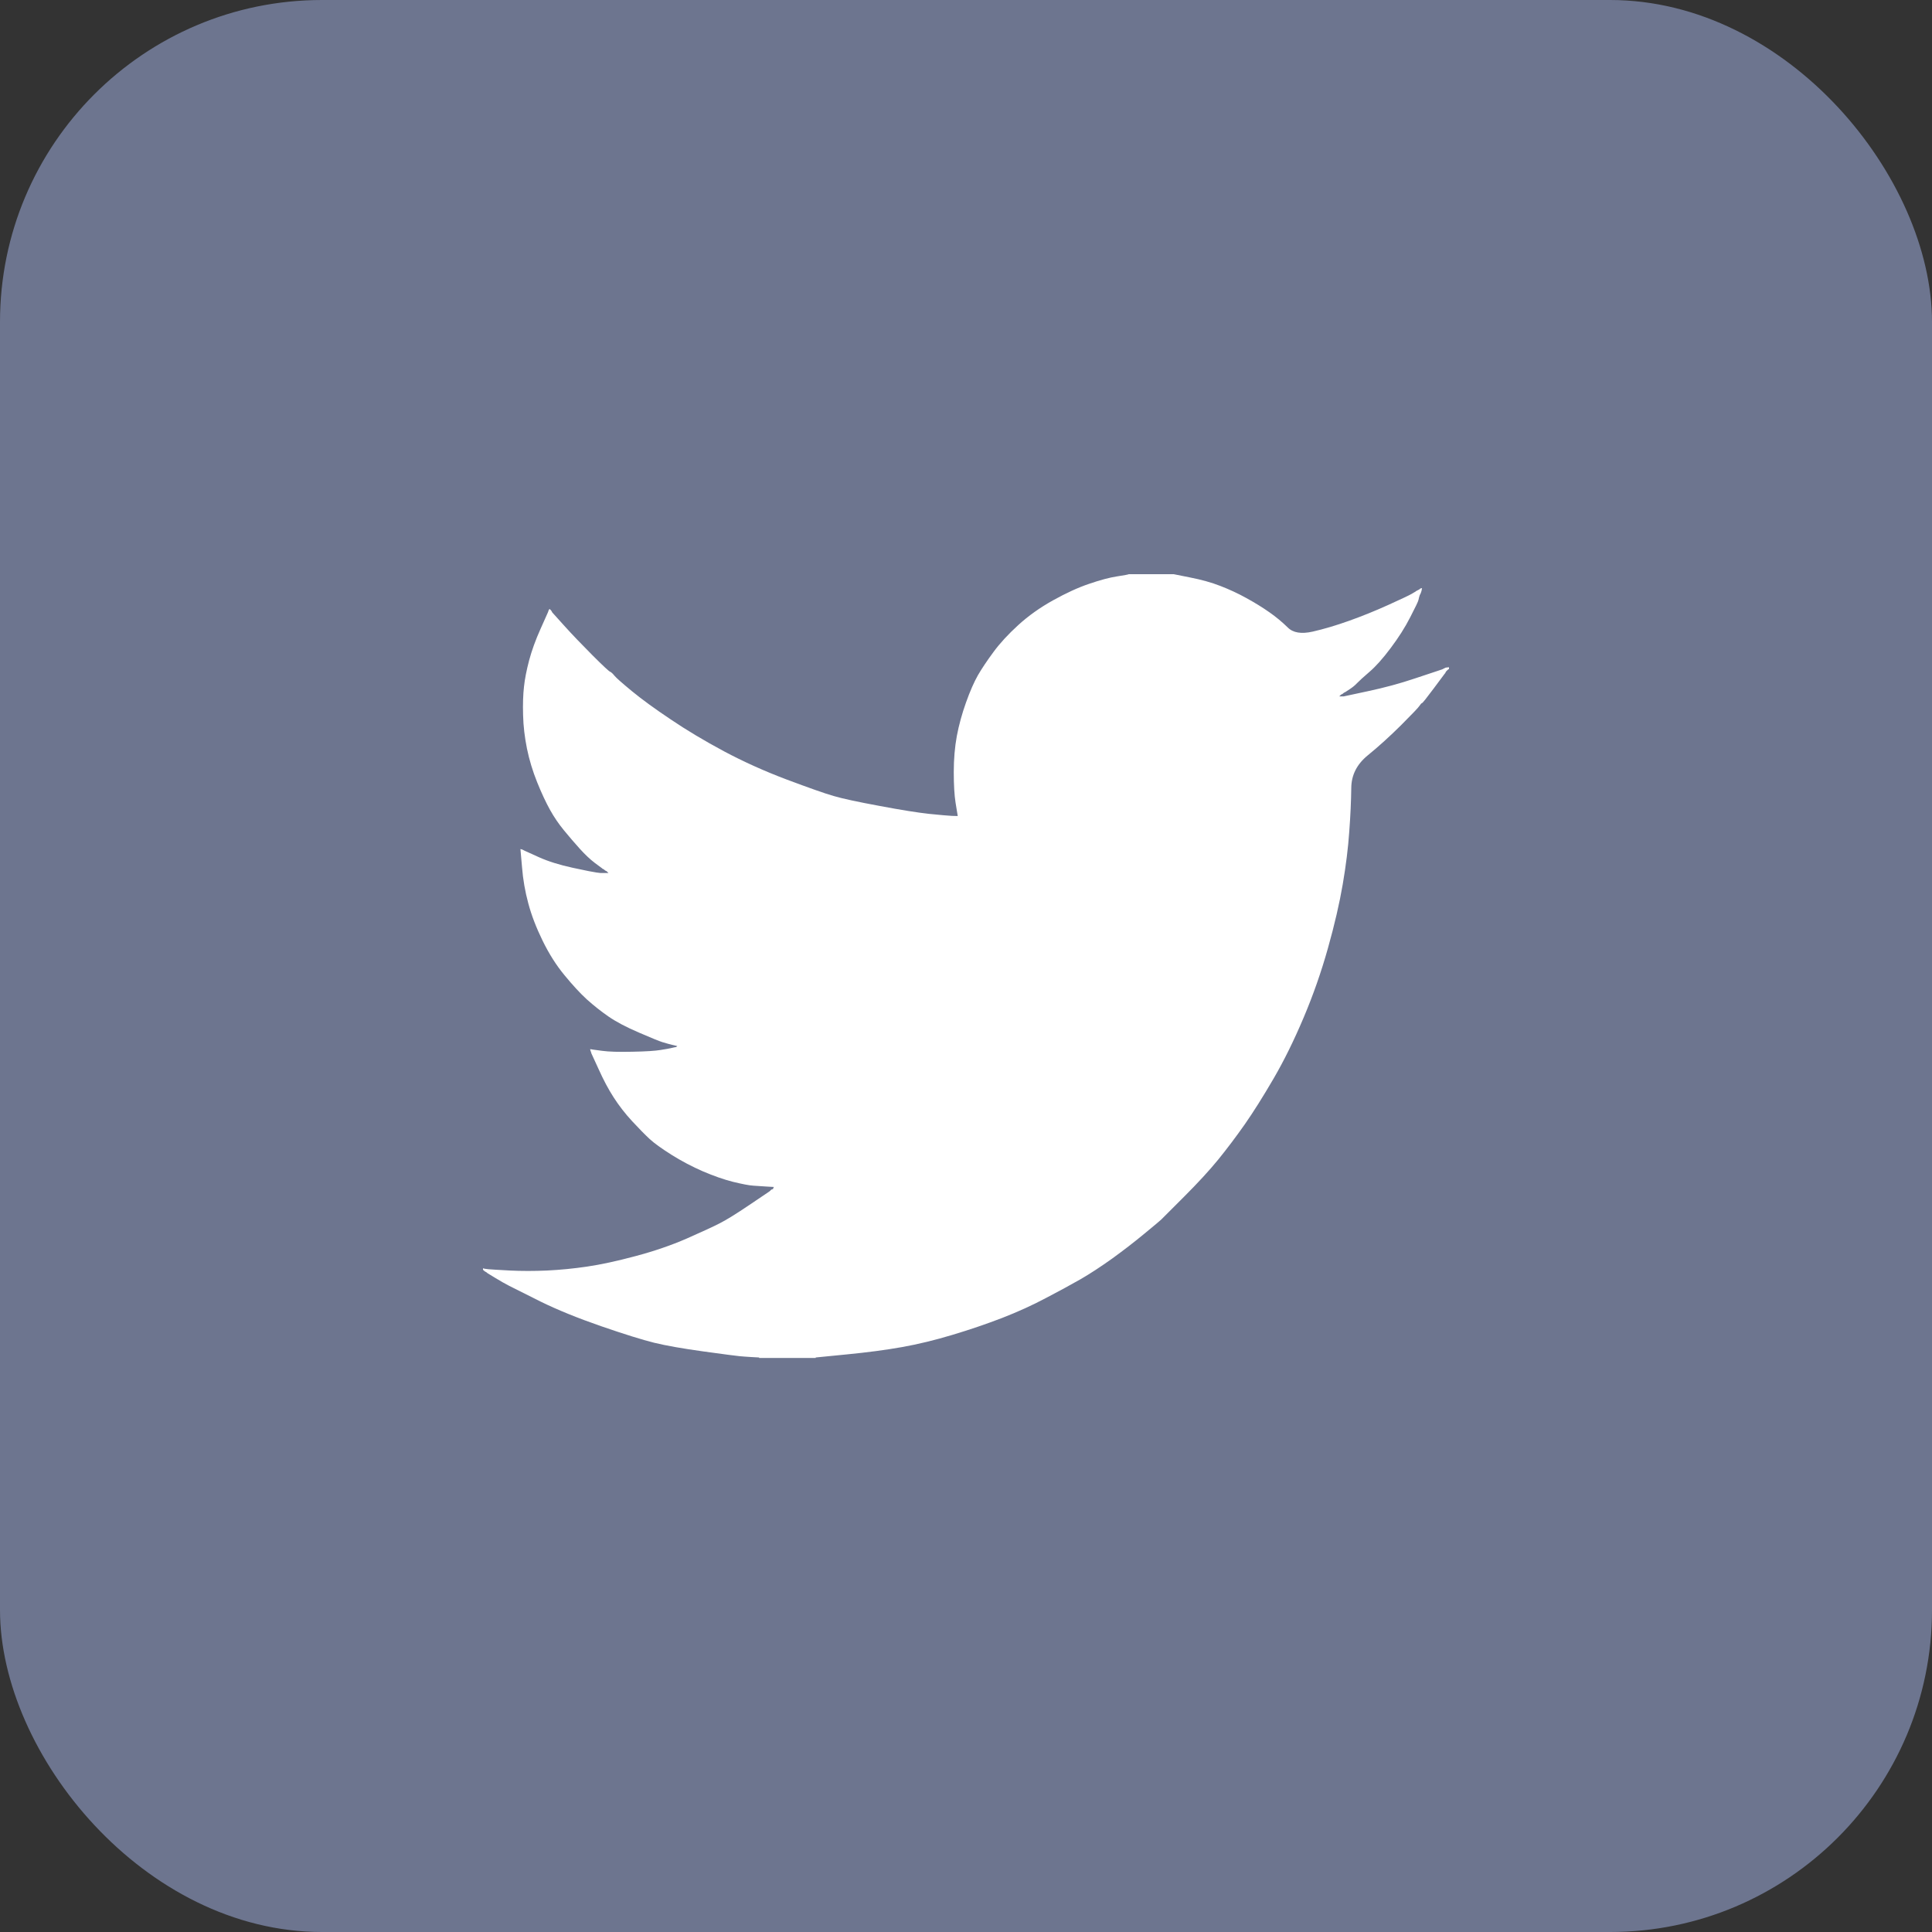 <svg width="24" height="24" viewBox="0 0 24 24" fill="none" xmlns="http://www.w3.org/2000/svg">
<rect x="0" y="0" width="24" height="24" fill="#333333" stroke="none"/>
<rect width="24" height="24" rx="4" fill="#6D758F"/>
<path d="M14.018 7.135V7.133H14.581L14.786 7.174C14.923 7.201 15.048 7.235 15.16 7.279C15.271 7.322 15.38 7.372 15.484 7.43C15.589 7.488 15.684 7.546 15.769 7.606C15.853 7.665 15.929 7.728 15.996 7.794C16.062 7.861 16.166 7.878 16.307 7.846C16.447 7.814 16.599 7.769 16.761 7.711C16.923 7.653 17.084 7.588 17.243 7.516C17.401 7.444 17.498 7.399 17.533 7.379C17.567 7.359 17.584 7.348 17.587 7.347L17.589 7.344L17.6 7.338L17.61 7.333L17.621 7.327L17.632 7.322L17.634 7.319L17.637 7.317L17.641 7.314L17.643 7.311L17.654 7.308L17.665 7.306L17.662 7.322L17.659 7.338L17.654 7.354L17.648 7.371L17.643 7.381L17.637 7.392L17.632 7.408C17.628 7.419 17.625 7.434 17.621 7.452C17.618 7.47 17.583 7.542 17.518 7.668C17.454 7.794 17.372 7.922 17.275 8.051C17.178 8.181 17.09 8.279 17.013 8.345C16.935 8.412 16.884 8.459 16.858 8.486C16.833 8.513 16.802 8.538 16.767 8.561L16.712 8.597L16.701 8.602L16.691 8.608L16.689 8.611L16.685 8.613L16.682 8.615L16.68 8.619L16.669 8.624L16.658 8.629L16.656 8.633L16.653 8.635L16.65 8.637L16.647 8.64L16.645 8.643L16.642 8.646L16.639 8.648L16.637 8.651H16.691L16.994 8.586C17.196 8.543 17.389 8.491 17.573 8.429L17.865 8.332L17.897 8.321L17.913 8.316L17.924 8.311L17.935 8.305L17.946 8.3L17.957 8.294L17.978 8.291L18 8.289V8.311L17.995 8.313L17.989 8.316L17.987 8.319L17.984 8.321L17.98 8.324L17.978 8.327L17.976 8.33L17.973 8.332L17.97 8.334L17.968 8.338L17.965 8.341L17.962 8.343L17.957 8.354L17.951 8.365L17.948 8.367C17.947 8.369 17.901 8.43 17.811 8.551C17.721 8.672 17.672 8.733 17.665 8.734C17.657 8.736 17.647 8.747 17.634 8.767C17.622 8.787 17.546 8.867 17.405 9.008C17.264 9.148 17.126 9.273 16.991 9.383C16.856 9.493 16.787 9.628 16.786 9.789C16.784 9.949 16.776 10.13 16.761 10.331C16.747 10.533 16.72 10.751 16.68 10.985C16.64 11.219 16.579 11.484 16.496 11.779C16.413 12.075 16.312 12.363 16.193 12.644C16.074 12.925 15.95 13.177 15.82 13.4C15.69 13.623 15.571 13.812 15.463 13.967C15.354 14.122 15.244 14.268 15.133 14.405C15.021 14.542 14.879 14.696 14.708 14.867C14.537 15.038 14.443 15.132 14.427 15.148C14.411 15.164 14.34 15.223 14.215 15.326C14.091 15.429 13.957 15.532 13.815 15.635C13.672 15.737 13.542 15.822 13.423 15.891C13.304 15.959 13.16 16.037 12.992 16.125C12.825 16.214 12.644 16.296 12.449 16.372C12.254 16.447 12.049 16.517 11.832 16.582C11.616 16.647 11.407 16.698 11.205 16.734C11.003 16.77 10.774 16.8 10.518 16.825L10.133 16.863V16.869H9.43V16.863L9.338 16.858C9.277 16.854 9.226 16.851 9.187 16.847C9.147 16.843 8.997 16.824 8.738 16.788C8.478 16.752 8.274 16.716 8.126 16.68C7.978 16.643 7.758 16.575 7.466 16.474C7.174 16.373 6.924 16.271 6.716 16.169C6.509 16.066 6.379 16.001 6.327 15.974C6.275 15.947 6.216 15.914 6.151 15.874L6.054 15.815L6.052 15.812L6.049 15.81L6.045 15.808L6.043 15.804L6.032 15.799L6.022 15.793L6.019 15.79L6.016 15.788L6.013 15.786L6.011 15.783L6.009 15.78L6.005 15.777H6V15.756L6.011 15.758L6.022 15.761L6.07 15.767C6.103 15.77 6.191 15.775 6.335 15.783C6.48 15.79 6.633 15.79 6.795 15.783C6.958 15.775 7.124 15.759 7.293 15.734C7.463 15.709 7.663 15.666 7.894 15.604C8.124 15.543 8.337 15.47 8.53 15.386C8.722 15.301 8.86 15.238 8.941 15.196C9.022 15.155 9.145 15.079 9.311 14.967L9.56 14.799L9.562 14.796L9.565 14.794L9.569 14.792L9.571 14.789L9.573 14.785L9.576 14.783L9.579 14.781L9.582 14.778L9.592 14.774L9.603 14.772L9.605 14.762L9.609 14.751L9.612 14.749L9.614 14.745L9.527 14.74C9.47 14.736 9.414 14.733 9.36 14.729C9.306 14.726 9.221 14.709 9.105 14.681C8.99 14.652 8.866 14.608 8.732 14.551C8.599 14.493 8.469 14.425 8.343 14.346C8.216 14.266 8.125 14.2 8.069 14.148C8.013 14.096 7.941 14.023 7.852 13.927C7.764 13.832 7.688 13.733 7.623 13.632C7.558 13.531 7.496 13.415 7.437 13.283L7.347 13.087L7.342 13.07L7.336 13.054L7.333 13.043L7.331 13.033L7.347 13.035L7.363 13.038L7.482 13.054C7.562 13.065 7.686 13.069 7.856 13.065C8.025 13.062 8.142 13.054 8.207 13.043C8.272 13.033 8.312 13.025 8.326 13.022L8.348 13.017L8.375 13.011L8.402 13.006L8.404 13.002L8.408 13L8.411 12.998L8.413 12.995L8.391 12.989L8.37 12.984L8.348 12.979L8.326 12.973L8.305 12.968C8.29 12.964 8.265 12.957 8.229 12.946C8.193 12.935 8.096 12.896 7.937 12.827C7.778 12.759 7.652 12.692 7.558 12.627C7.464 12.562 7.375 12.491 7.29 12.415C7.205 12.337 7.113 12.237 7.012 12.114C6.911 11.992 6.821 11.85 6.741 11.687C6.662 11.525 6.602 11.37 6.563 11.223C6.523 11.076 6.497 10.926 6.485 10.774L6.465 10.547L6.476 10.55L6.487 10.553L6.498 10.558L6.509 10.564L6.519 10.569L6.53 10.574L6.698 10.65C6.81 10.7 6.949 10.744 7.115 10.78C7.28 10.816 7.38 10.835 7.412 10.839L7.461 10.845H7.558L7.556 10.841L7.553 10.839L7.55 10.837L7.547 10.834L7.545 10.831L7.542 10.828L7.539 10.826L7.537 10.823L7.526 10.818L7.515 10.812L7.513 10.809L7.509 10.807L7.506 10.805L7.504 10.801L7.493 10.796L7.482 10.79L7.48 10.787C7.478 10.786 7.447 10.763 7.387 10.718C7.328 10.673 7.266 10.614 7.201 10.542C7.136 10.47 7.071 10.394 7.006 10.315C6.941 10.236 6.883 10.151 6.833 10.061C6.783 9.971 6.729 9.857 6.673 9.718C6.617 9.579 6.575 9.44 6.546 9.299C6.518 9.159 6.501 9.02 6.498 8.883C6.494 8.746 6.498 8.629 6.509 8.532C6.519 8.435 6.541 8.325 6.573 8.203C6.606 8.08 6.653 7.95 6.714 7.814L6.806 7.608L6.812 7.592L6.817 7.576L6.82 7.574L6.822 7.57L6.825 7.567L6.828 7.565L6.831 7.567L6.833 7.57L6.835 7.574L6.839 7.576L6.842 7.578L6.844 7.581L6.846 7.584L6.849 7.587L6.855 7.597L6.86 7.608L6.863 7.61L6.866 7.614L7.012 7.776C7.109 7.884 7.225 8.004 7.358 8.138C7.491 8.271 7.565 8.34 7.58 8.345C7.594 8.351 7.612 8.368 7.634 8.395C7.656 8.422 7.728 8.485 7.85 8.586C7.973 8.687 8.133 8.804 8.332 8.937C8.53 9.071 8.75 9.202 8.992 9.332C9.234 9.461 9.493 9.578 9.771 9.683C10.049 9.787 10.243 9.856 10.355 9.888C10.467 9.921 10.658 9.962 10.929 10.012C11.199 10.063 11.403 10.095 11.54 10.11C11.677 10.124 11.771 10.132 11.822 10.135L11.897 10.137L11.895 10.121L11.892 10.104L11.87 9.969C11.856 9.879 11.848 9.753 11.848 9.591C11.848 9.429 11.861 9.28 11.886 9.143C11.912 9.006 11.95 8.867 12 8.727C12.05 8.586 12.1 8.473 12.148 8.388C12.197 8.304 12.261 8.208 12.341 8.1C12.42 7.992 12.523 7.88 12.649 7.765C12.775 7.65 12.92 7.547 13.082 7.457C13.244 7.367 13.394 7.298 13.531 7.252C13.668 7.205 13.784 7.174 13.877 7.16C13.971 7.145 14.018 7.137 14.018 7.135Z" fill="white"/>
</svg>
